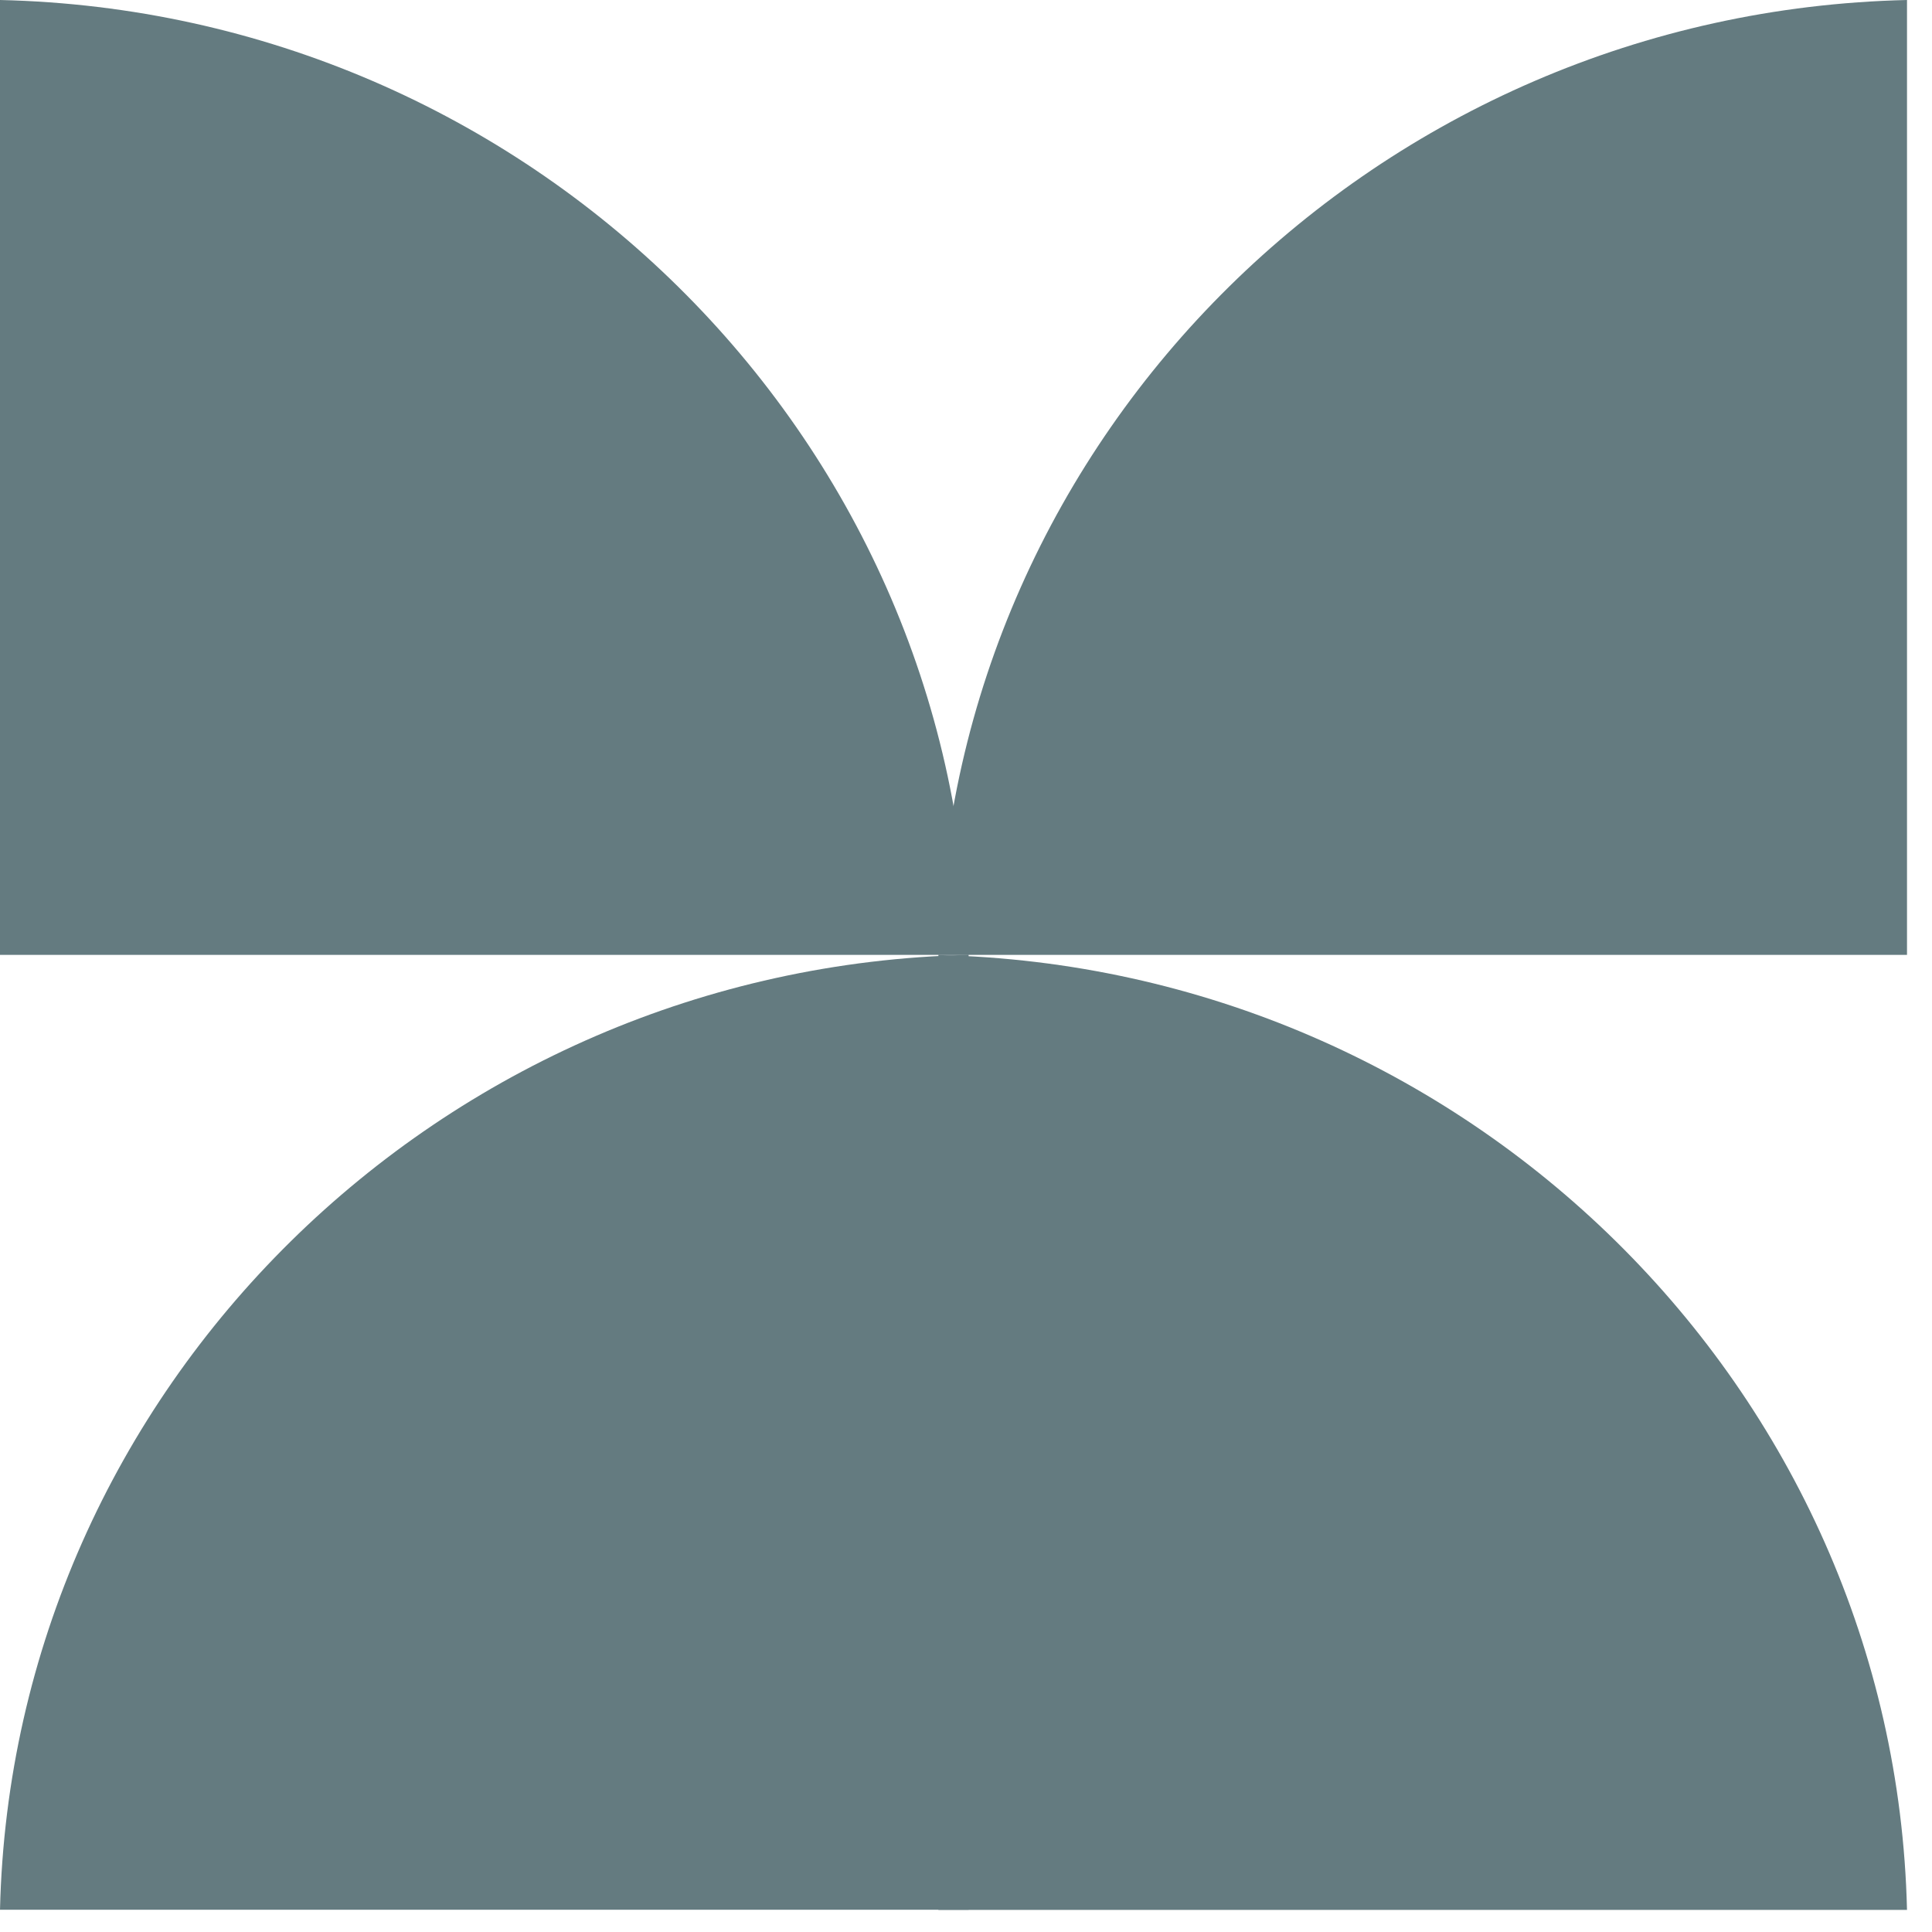 <svg xmlns="http://www.w3.org/2000/svg" width="49" height="49" viewBox="0 0 49 49" fill="none"><path d="M4.57764e-05 48.435C0.31 35.219 11.159 24.527 24.566 24.218L24.566 48.435L4.57764e-05 48.435Z" fill="#647B80"></path><path d="M48.366 4.27151e-06L48.366 24.218L23.8 24.218C24.114 11.001 34.963 0.309 48.366 4.27151e-06Z" fill="#647B80"></path><path d="M24.566 24.218C24.256 11.001 13.407 0.305 0 -0L-4.23436e-06 24.218L24.566 24.218Z" fill="#647B80"></path><path d="M23.8 24.222L23.8 48.44L48.366 48.44C48.052 35.223 37.203 24.531 23.8 24.222Z" fill="#647B80"></path></svg>